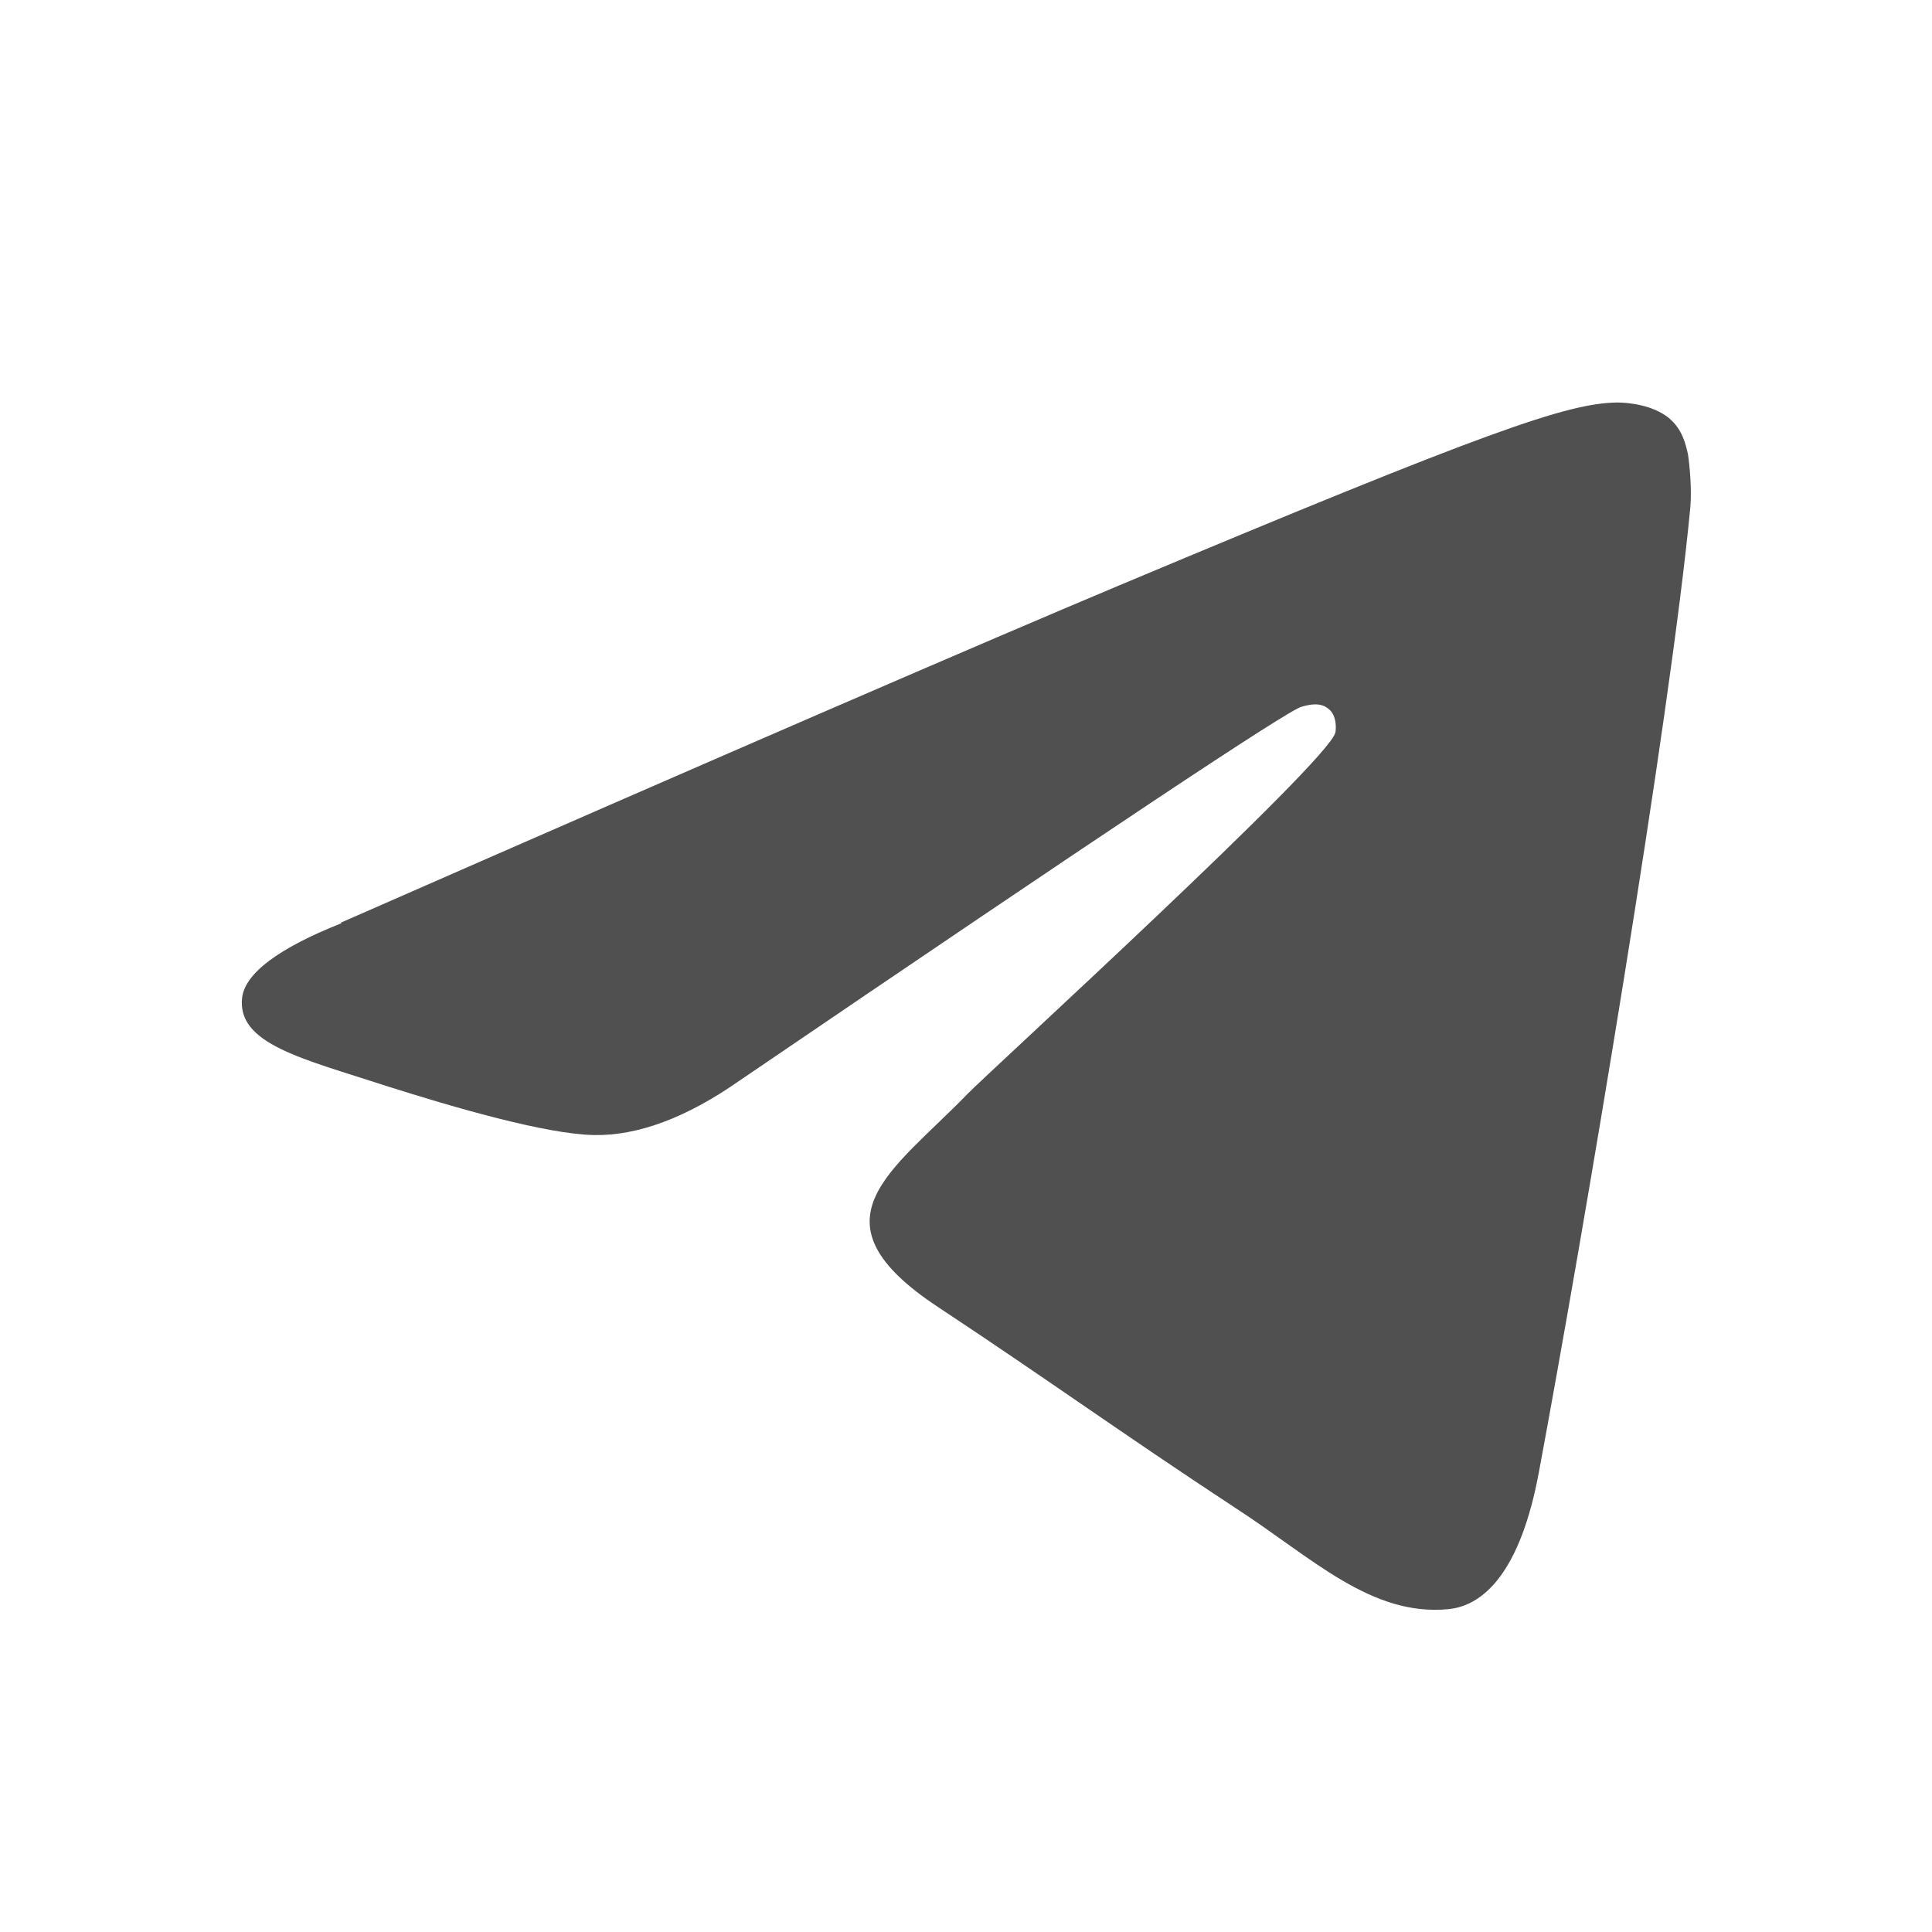 <svg width="24" height="24" viewBox="0 0 24 24" fill="none" xmlns="http://www.w3.org/2000/svg">
<path d="M4.238 11.46C9.068 9.34 12.288 7.95 13.908 7.27C18.508 5.34 19.468 5.01 20.088 5C20.228 5 20.528 5.03 20.728 5.19C20.898 5.33 20.938 5.51 20.968 5.64C20.988 5.77 21.018 6.07 20.998 6.3C20.748 8.94 19.668 15.33 19.118 18.28C18.888 19.53 18.428 19.95 17.988 19.99C17.028 20.08 16.298 19.35 15.358 18.74C13.898 17.78 13.078 17.18 11.658 16.24C10.018 15.16 11.078 14.56 12.018 13.59C12.258 13.34 16.508 9.46 16.588 9.1C16.598 9.06 16.608 8.89 16.508 8.81C16.408 8.72 16.268 8.75 16.168 8.78C16.018 8.81 13.688 10.36 9.178 13.43C8.518 13.89 7.918 14.11 7.378 14.1C6.788 14.09 5.648 13.76 4.798 13.49C3.758 13.15 2.938 12.97 3.008 12.39C3.048 12.09 3.458 11.78 4.238 11.47V11.46Z" fill="#505050"/>
</svg>
